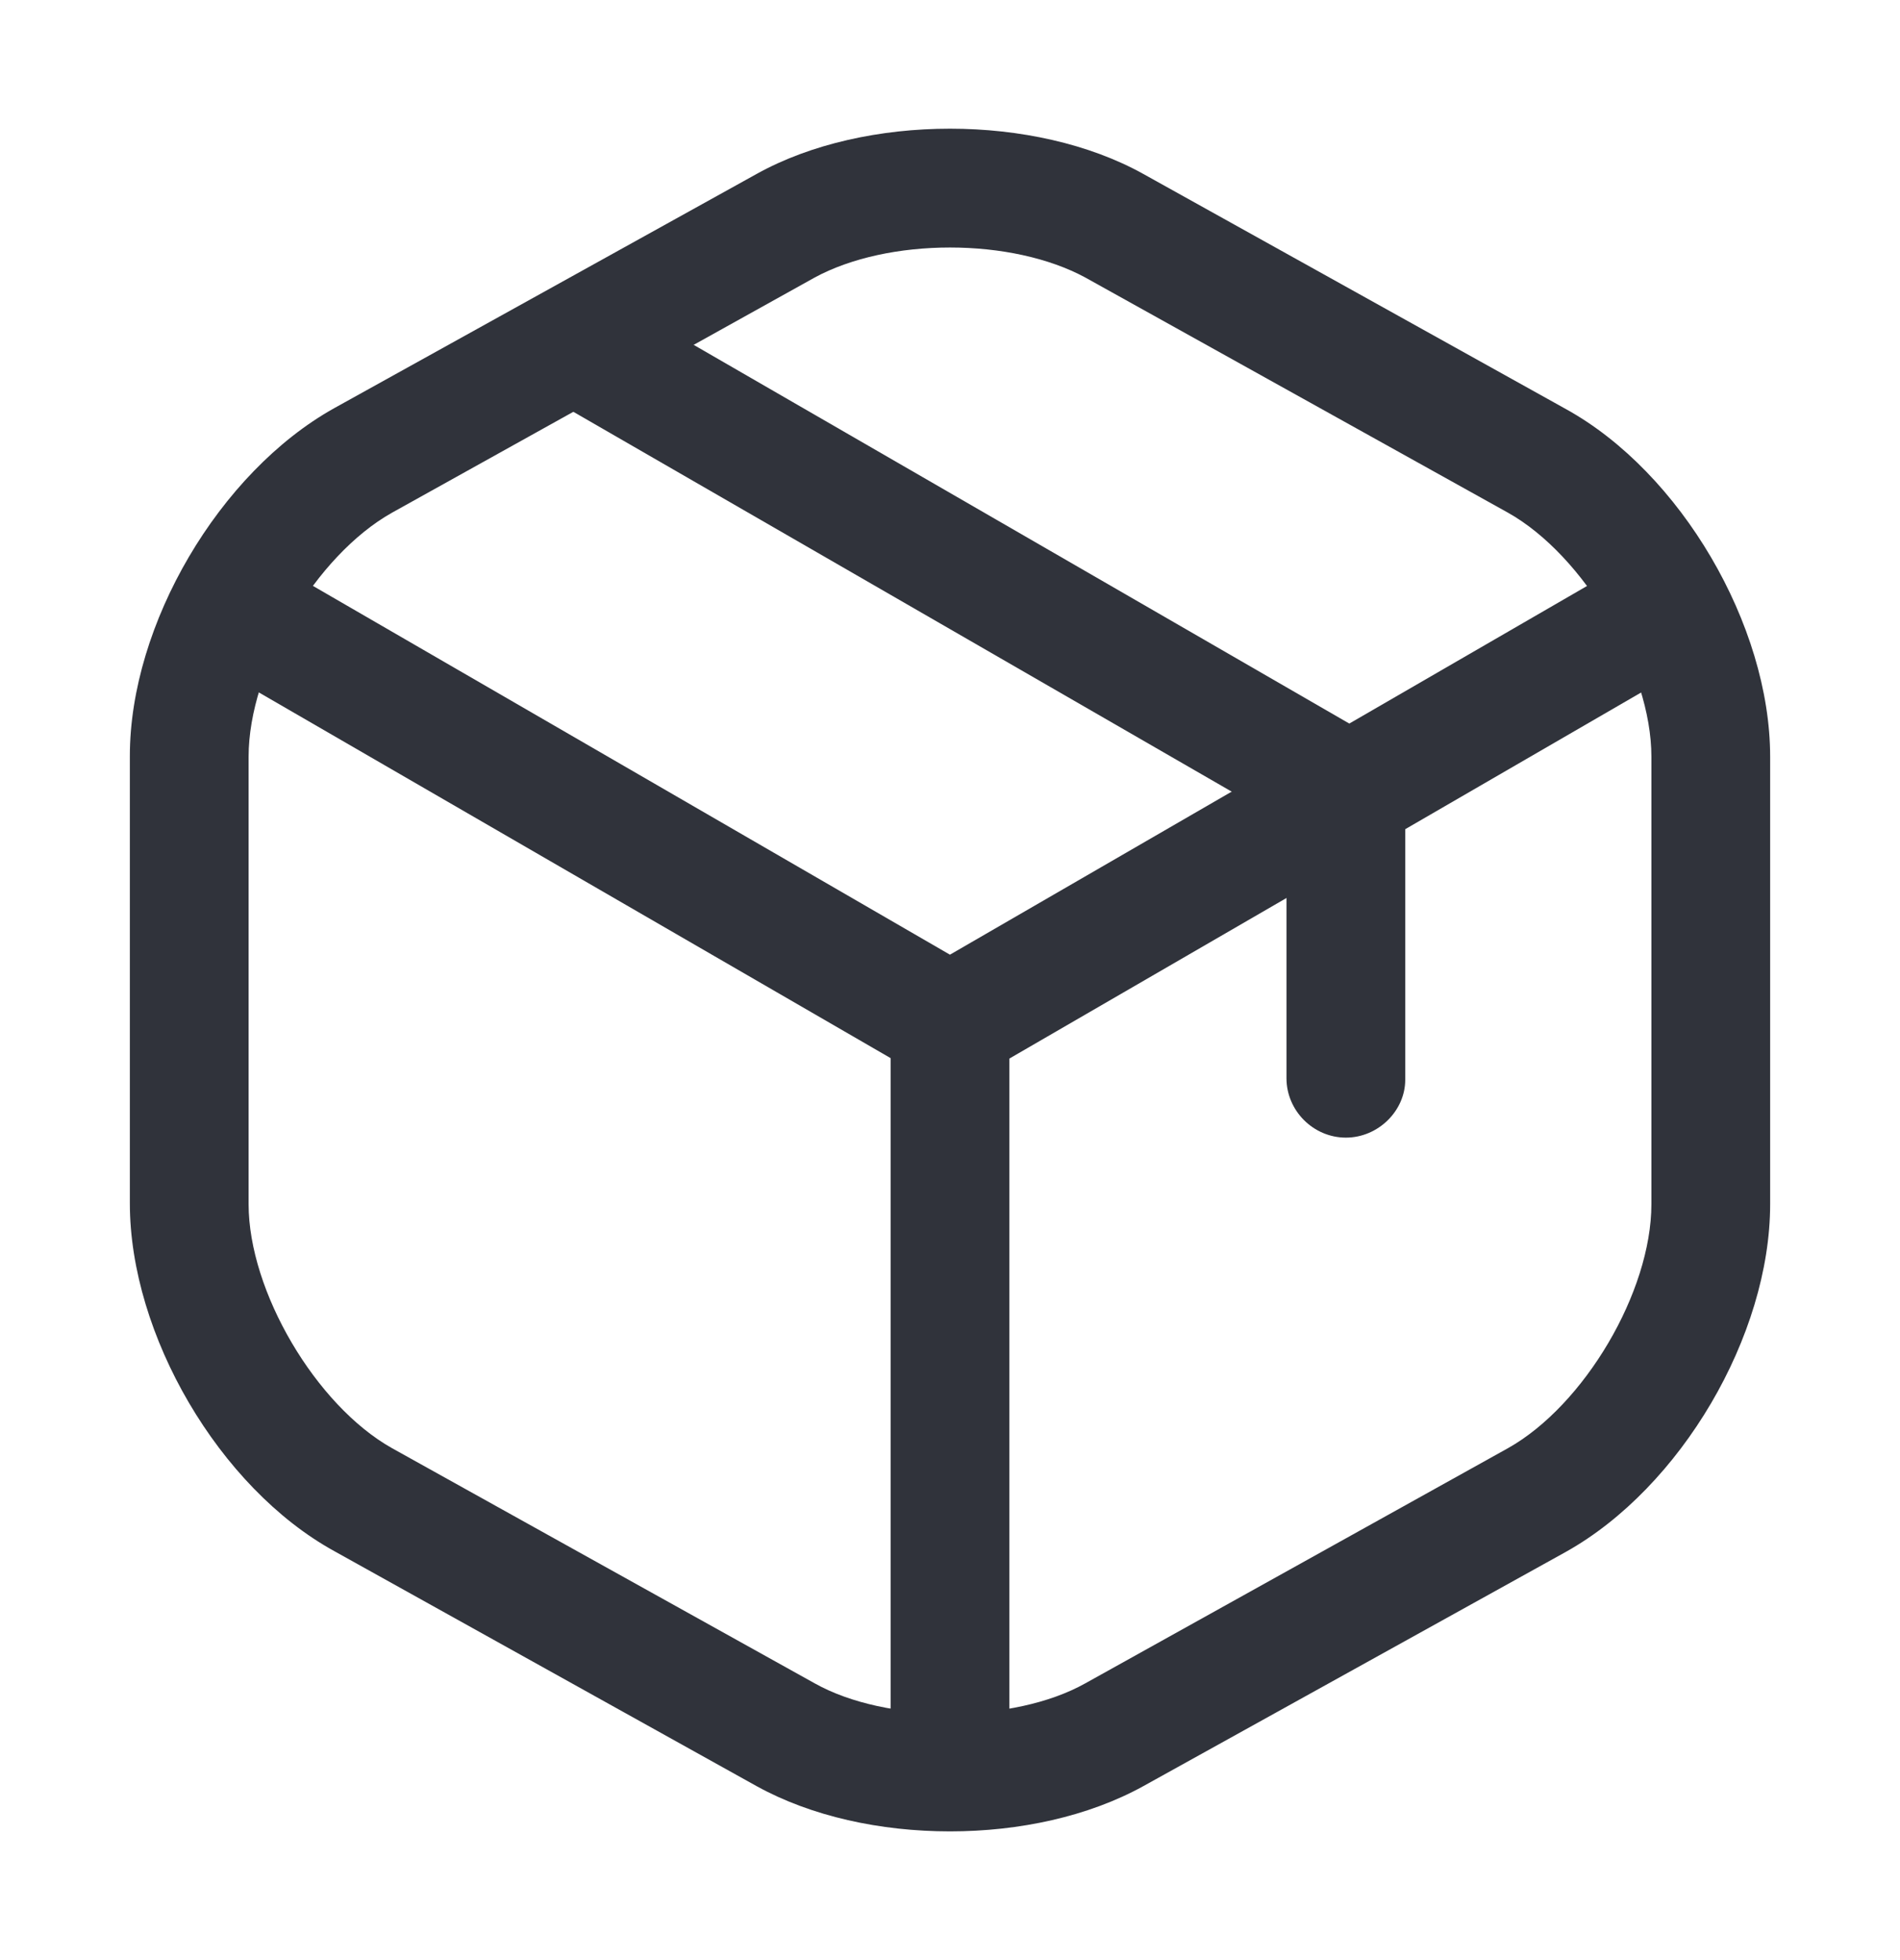<svg width="32" height="33" viewBox="0 0 32 33" fill="none" xmlns="http://www.w3.org/2000/svg">
<path d="M15.999 18.233C15.826 18.233 15.653 18.193 15.493 18.1L3.719 11.287C3.239 11.007 3.079 10.393 3.359 9.913C3.639 9.433 4.239 9.273 4.733 9.553L15.999 16.073L27.2 9.593C27.68 9.313 28.293 9.487 28.573 9.953C28.853 10.433 28.68 11.047 28.213 11.327L16.52 18.1C16.346 18.18 16.173 18.233 15.999 18.233Z" fill="#30333B"/>
<path d="M16 30.313C15.453 30.313 15 29.86 15 29.313V17.22C15 16.673 15.453 16.22 16 16.22C16.547 16.22 17 16.673 17 17.22V29.313C17 29.86 16.547 30.313 16 30.313Z" fill="#30333B"/>
<path d="M16 30.833C14.826 30.833 13.666 30.58 12.746 30.073L5.627 26.113C3.693 25.047 2.187 22.473 2.187 20.26V12.727C2.187 10.513 3.693 7.953 5.627 6.873L12.746 2.927C14.573 1.913 17.427 1.913 19.253 2.927L26.373 6.887C28.306 7.953 29.813 10.527 29.813 12.74V20.273C29.813 22.487 28.306 25.047 26.373 26.127L19.253 30.073C18.333 30.58 17.173 30.833 16 30.833ZM16 4.167C15.16 4.167 14.333 4.34 13.72 4.673L6.6 8.633C5.32 9.353 4.187 11.26 4.187 12.74V20.273C4.187 21.74 5.32 23.66 6.6 24.38L13.72 28.34C14.933 29.02 17.067 29.02 18.28 28.34L25.4 24.38C26.68 23.66 27.813 21.753 27.813 20.273V12.74C27.813 11.273 26.68 9.353 25.4 8.633L18.28 4.673C17.666 4.34 16.84 4.167 16 4.167Z" fill="#30333B"/>
<path d="M22.667 19.153C22.12 19.153 21.667 18.7 21.667 18.153V13.86L9.507 6.847C9.027 6.567 8.867 5.953 9.147 5.487C9.427 5.007 10.027 4.847 10.507 5.127L23.16 12.433C23.467 12.607 23.667 12.94 23.667 13.3V18.18C23.667 18.7 23.213 19.153 22.667 19.153Z" fill="#30333B"/>
</svg>
